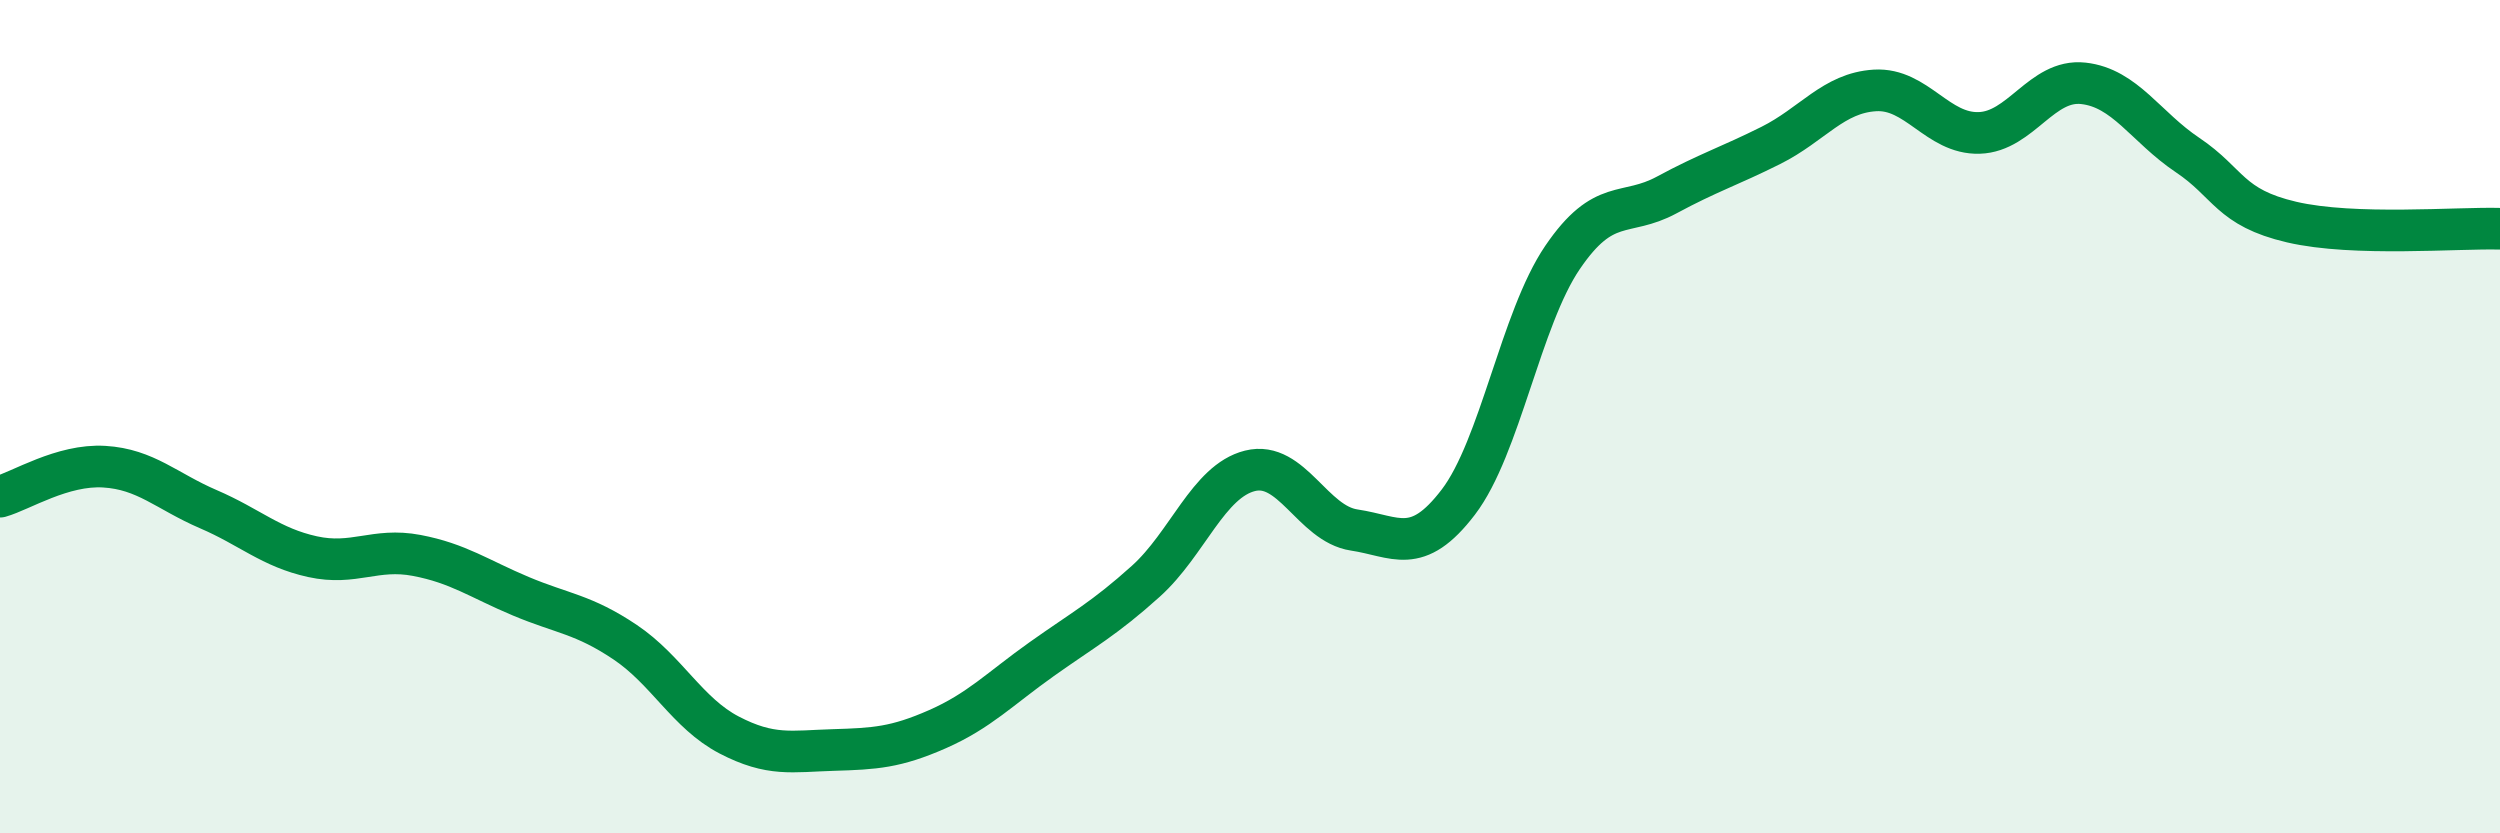 
    <svg width="60" height="20" viewBox="0 0 60 20" xmlns="http://www.w3.org/2000/svg">
      <path
        d="M 0,11.92 C 0.5,11.78 1.5,11.14 2.5,11.2 C 3.5,11.26 4,11.79 5,12.22 C 6,12.65 6.5,13.14 7.5,13.36 C 8.5,13.58 9,13.14 10,13.33 C 11,13.52 11.5,13.89 12.5,14.31 C 13.5,14.73 14,14.74 15,15.41 C 16,16.08 16.5,17.12 17.5,17.64 C 18.5,18.16 19,18.03 20,18 C 21,17.97 21.5,17.94 22.5,17.5 C 23.5,17.06 24,16.53 25,15.82 C 26,15.11 26.5,14.85 27.5,13.95 C 28.5,13.05 29,11.55 30,11.3 C 31,11.05 31.5,12.57 32.5,12.72 C 33.5,12.87 34,13.36 35,12.05 C 36,10.74 36.5,7.65 37.5,6.18 C 38.5,4.71 39,5.22 40,4.68 C 41,4.14 41.5,3.99 42.5,3.49 C 43.5,2.99 44,2.23 45,2.17 C 46,2.11 46.5,3.22 47.5,3.19 C 48.5,3.16 49,1.89 50,2 C 51,2.11 51.5,3.05 52.5,3.72 C 53.5,4.39 53.5,4.98 55,5.33 C 56.5,5.68 59,5.46 60,5.49L60 20L0 20Z"
        fill="#008740"
        opacity="0.1"
        stroke-linecap="round"
        stroke-linejoin="round"
      />
      <path
        d="M 0,11.92 C 0.5,11.78 1.5,11.14 2.5,11.2 C 3.5,11.26 4,11.79 5,12.22 C 6,12.65 6.5,13.14 7.5,13.36 C 8.5,13.58 9,13.14 10,13.33 C 11,13.52 11.5,13.89 12.5,14.31 C 13.5,14.73 14,14.74 15,15.41 C 16,16.08 16.5,17.12 17.5,17.64 C 18.5,18.16 19,18.03 20,18 C 21,17.97 21.5,17.94 22.5,17.5 C 23.5,17.06 24,16.53 25,15.82 C 26,15.11 26.5,14.85 27.5,13.95 C 28.5,13.05 29,11.55 30,11.3 C 31,11.05 31.5,12.57 32.5,12.72 C 33.5,12.87 34,13.36 35,12.05 C 36,10.74 36.5,7.65 37.5,6.18 C 38.5,4.71 39,5.22 40,4.68 C 41,4.14 41.5,3.99 42.5,3.49 C 43.5,2.99 44,2.23 45,2.17 C 46,2.11 46.5,3.22 47.5,3.19 C 48.5,3.16 49,1.89 50,2 C 51,2.11 51.5,3.05 52.5,3.72 C 53.5,4.39 53.5,4.98 55,5.33 C 56.5,5.68 59,5.46 60,5.49"
        stroke="#008740"
        stroke-width="1"
        fill="none"
        stroke-linecap="round"
        stroke-linejoin="round"
      />
    </svg>
  